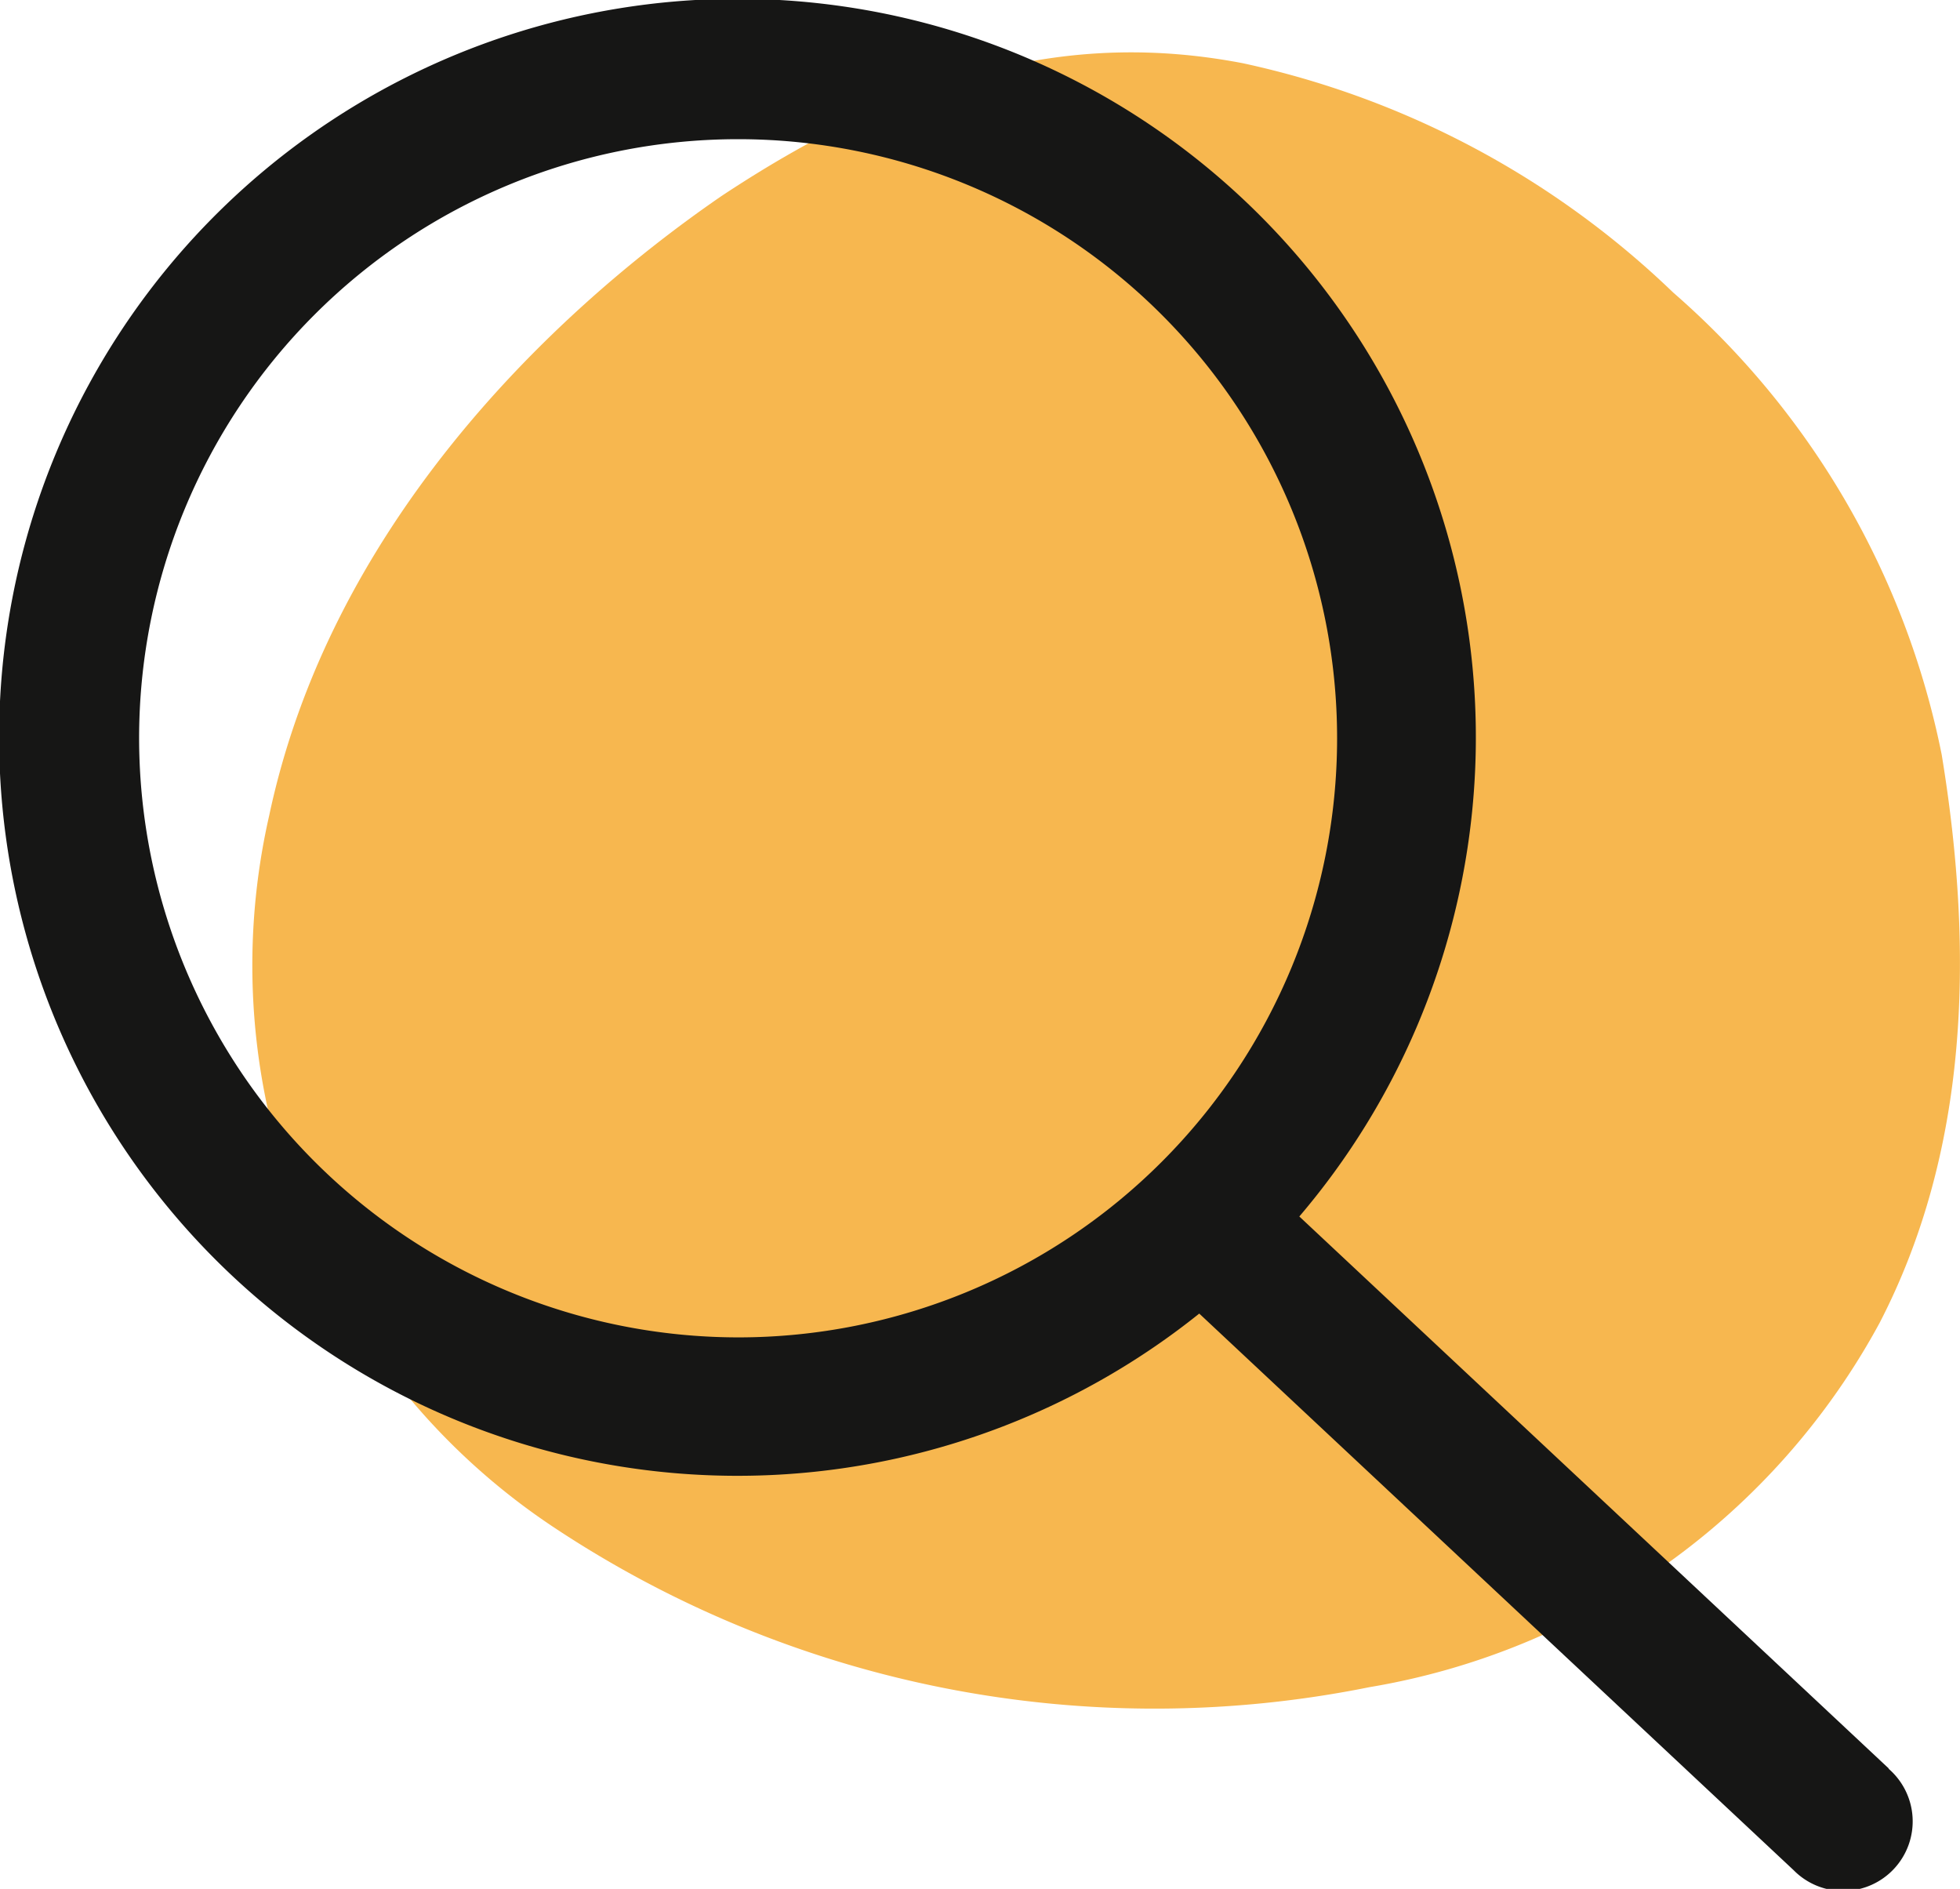 <svg xmlns="http://www.w3.org/2000/svg" width="37.211" height="35.855" viewBox="0 0 37.211 35.855">
  <g id="Group_4061" data-name="Group 4061" transform="translate(-375 -1706)">
    <g id="Group_4054" data-name="Group 4054">
      <g id="Group_3882" data-name="Group 3882" transform="translate(-730.18 1060.381)">
        <g id="Group_4053" data-name="Group 4053">
          <path id="Path_6382" data-name="Path 6382" d="M1142.043,659.941c.63,3.828.494,7.558-1.179,10.79a13.559,13.559,0,0,1-9.683,6.913,20.624,20.624,0,0,1-15.484-3.032,12.8,12.8,0,0,1-5.406-13.514c1.134-5.346,5.134-9.383,8.584-11.756,3.621-2.4,6.692-3.138,9.9-2.523a16.928,16.928,0,0,1,8.171,4.353A15.719,15.719,0,0,1,1142.043,659.941Z" transform="translate(0)" fill="#f7b74f"/>
        </g>
      </g>
    </g>
    <g id="Group_4055" data-name="Group 4055" transform="translate(0 140)">
      <path id="Path_6087" data-name="Path 6087" d="M37.879,107.864,26.686,97.384a14.018,14.018,0,1,0-1.9,1.843l11.284,10.565a1.32,1.32,0,1,0,1.8-1.928ZM4.659,88.307A11.372,11.372,0,1,1,16.031,99.679,11.385,11.385,0,0,1,4.659,88.307Z" transform="translate(372.982 1491.707)" fill="#161615"/>
    </g>
  </g>
</svg>
